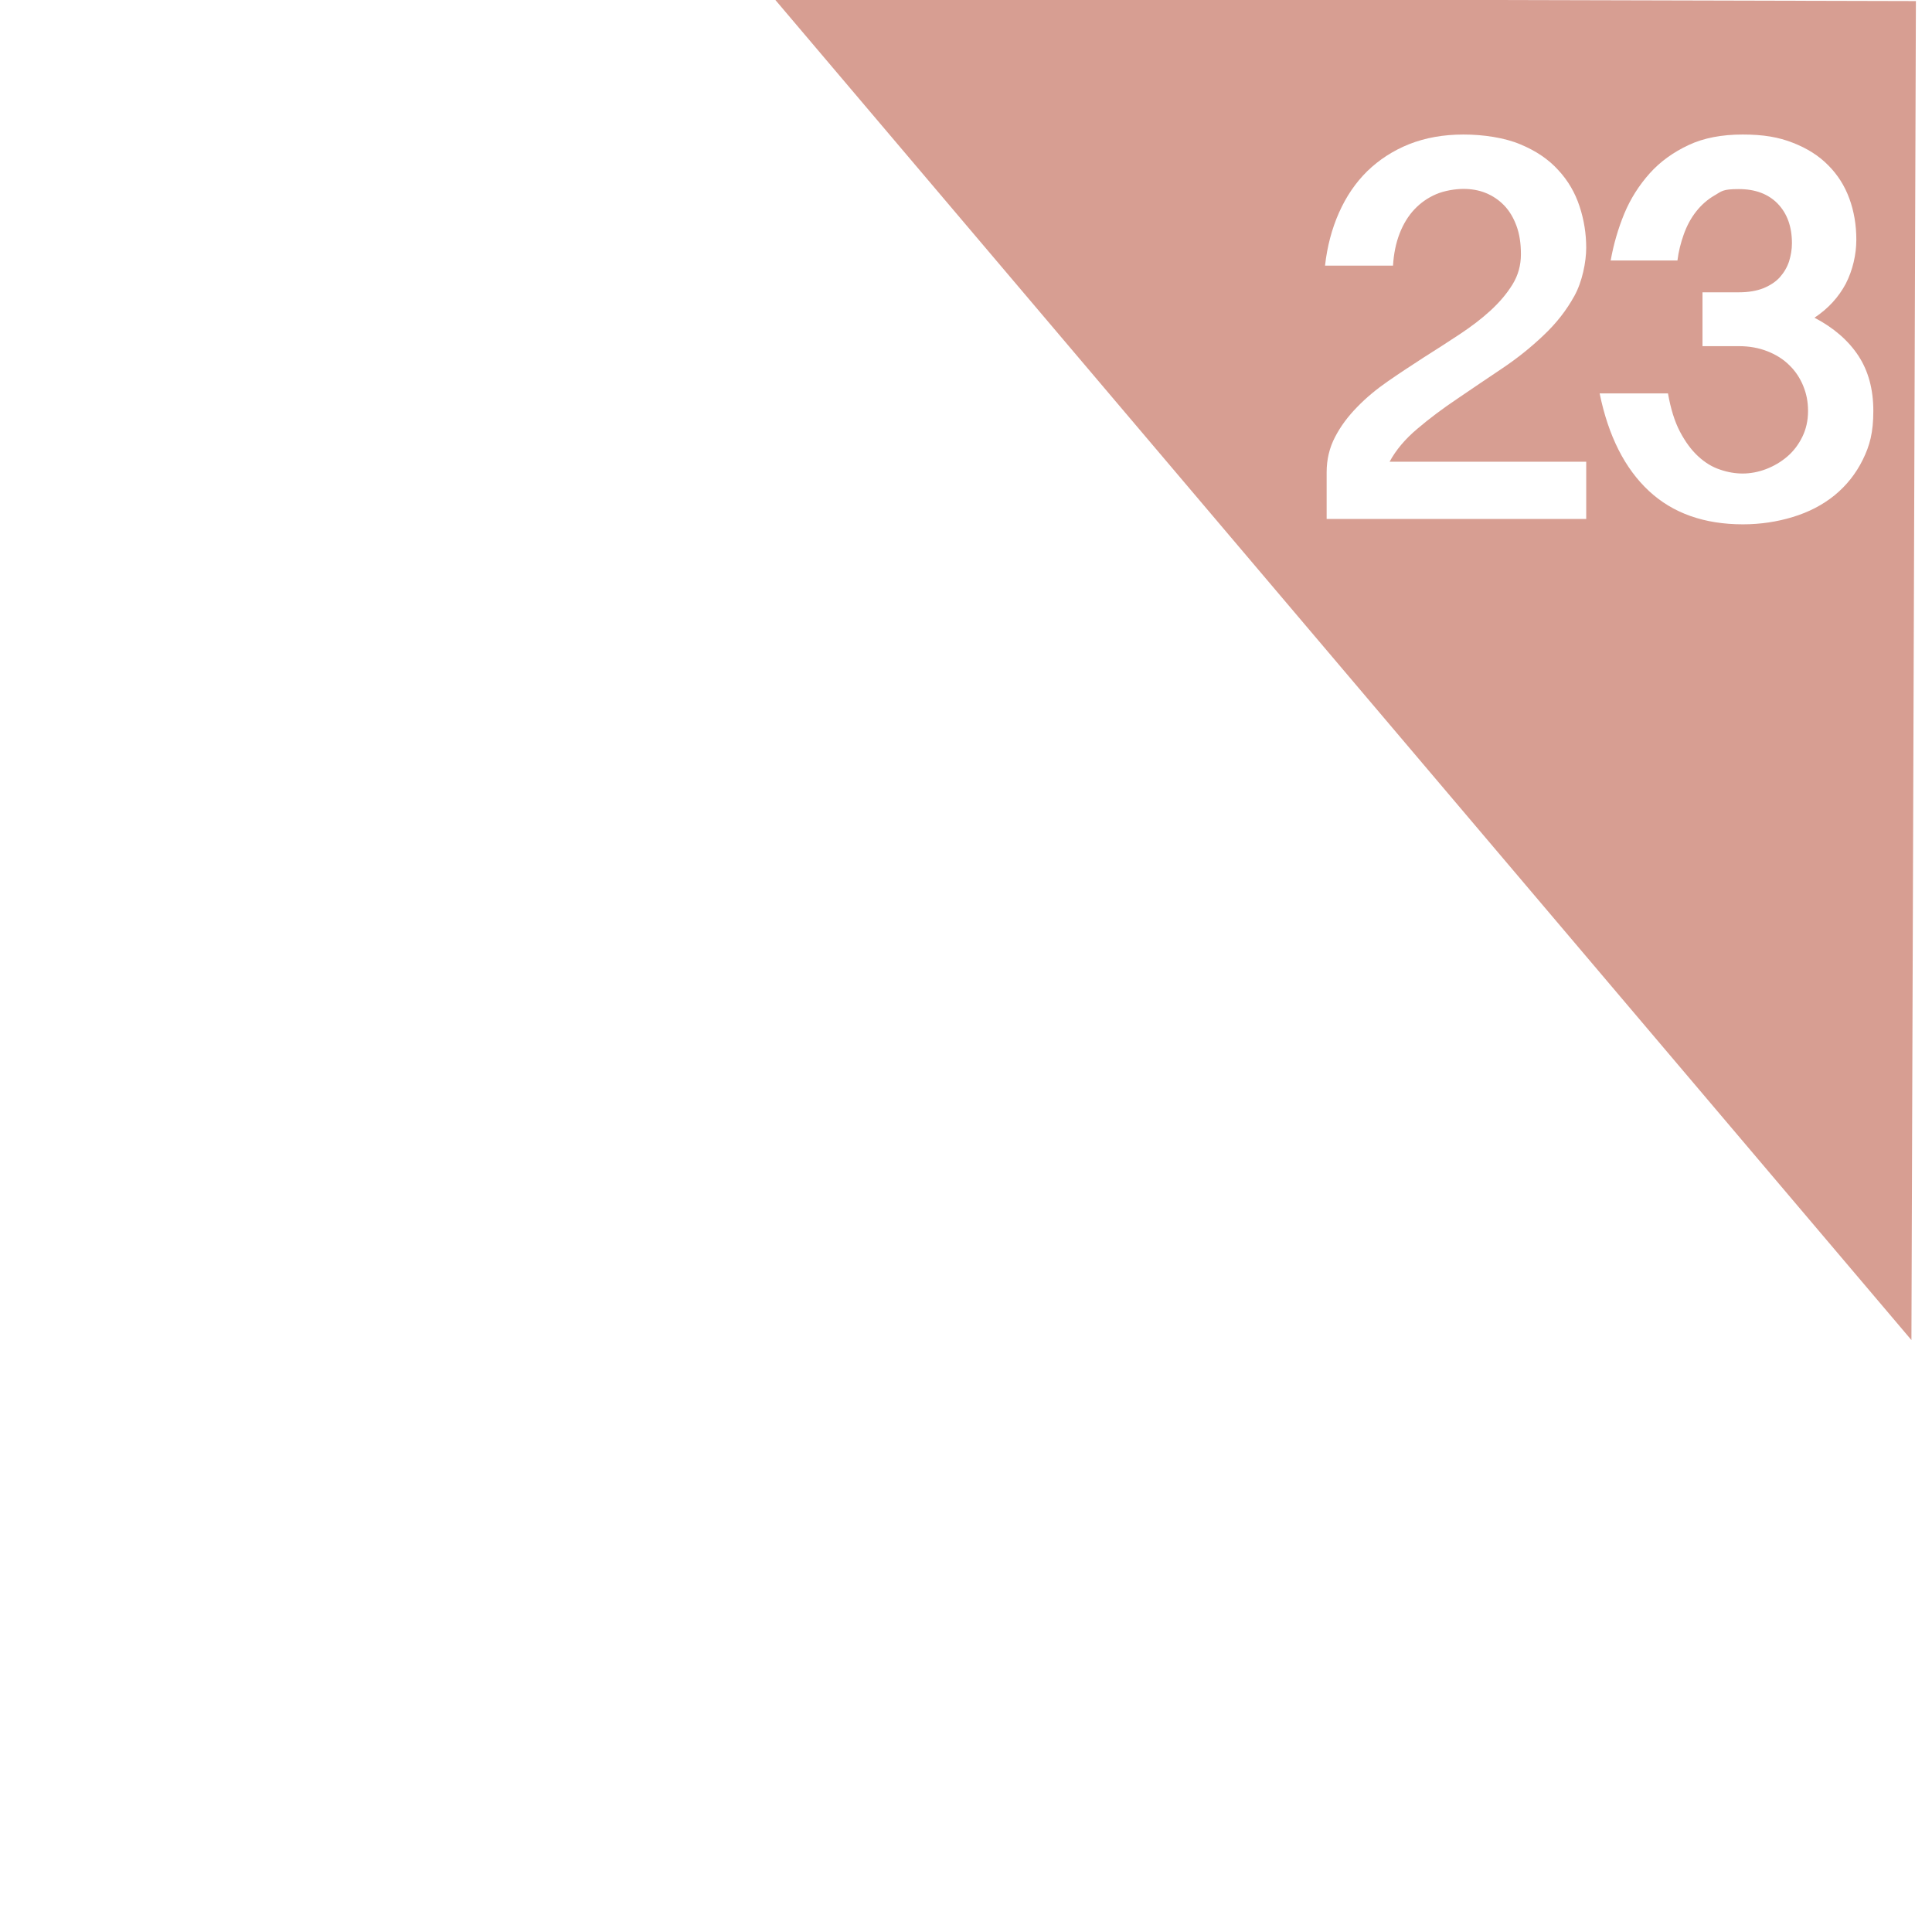 <?xml version="1.0" encoding="UTF-8"?>
<svg xmlns="http://www.w3.org/2000/svg" xmlns:xlink="http://www.w3.org/1999/xlink" viewBox="0 0 1080 1080">
  <defs>
    <style>
      .cls-1 {
        fill: #d79e92;
        filter: url(#drop-shadow-23);
      }

      .cls-1, .cls-2 {
        stroke-width: 0px;
      }

      .cls-2 {
        fill: #fff;
      }
    </style>
    <filter id="drop-shadow-23" filterUnits="userSpaceOnUse">
      <feOffset dx="-11" dy="3"/>
      <feGaussianBlur result="blur" stdDeviation="13"/>
      <feFlood flood-color="#000" flood-opacity=".7"/>
      <feComposite in2="blur" operator="in"/>
      <feComposite in="SourceGraphic"/>
    </filter>
  </defs>
  <g id="Flags">
    <polygon class="cls-1" points="1079.5 746.1 443.6 -4 1082 -2.4 1079.5 746.1"/>
  </g>
  <g id="Numbers">
    <g>
      <path class="cls-2" d="m740.7,148.5c1.2-10.7,3.8-20.6,7.8-29.6,4-9,9.2-16.7,15.8-23.2,6.6-6.4,14.4-11.5,23.4-15.1,9.1-3.6,19.2-5.4,30.4-5.4s23.1,1.8,31.8,5.5c8.7,3.6,15.8,8.4,21.2,14.4,5.5,5.9,9.4,12.7,11.9,20.3,2.5,7.6,3.7,15.3,3.7,23.1s-2.2,19-6.6,26.9c-4.4,8-10.1,15.3-17.1,21.9-7,6.7-14.7,12.9-23.2,18.6-8.5,5.7-16.8,11.3-25,16.9-8.2,5.5-15.7,11.1-22.5,16.9-6.8,5.7-12,11.9-15.5,18.4h109.9v32h-145.1v-26.1c0-7.2,1.6-13.8,4.7-19.7,3.1-6,7.2-11.5,12.3-16.7,5-5.2,10.8-10,17.3-14.5,6.5-4.5,13.2-8.9,20-13.3,6.8-4.3,13.5-8.6,20-12.9,6.5-4.3,12.3-8.7,17.3-13.3,5-4.6,9.1-9.4,12.3-14.6s4.7-10.8,4.7-16.9-.8-11.3-2.5-15.9c-1.7-4.6-4-8.4-6.9-11.4-2.9-3-6.3-5.3-10.2-6.9-3.9-1.6-8.1-2.3-12.6-2.3s-10.7,1-15.3,3c-4.6,2-8.6,4.8-12,8.4-3.4,3.6-6.2,8.1-8.3,13.5-2.1,5.4-3.3,11.4-3.7,18h-37.9Z"/>
      <path class="cls-2" d="m900.4,145.5c1.6-8.9,4.1-17.6,7.6-26.1,3.5-8.4,8.3-15.9,14.2-22.5,5.9-6.6,13.2-11.8,21.7-15.8,8.5-4,18.6-5.9,30.3-5.9s20.1,1.5,28,4.6c8,3.1,14.6,7.3,19.8,12.6,5.3,5.3,9.2,11.5,11.8,18.6,2.6,7.1,3.9,14.8,3.9,23s-2,17-5.9,24.6c-4,7.5-9.8,13.9-17.5,19,10.7,5.6,18.9,12.7,24.5,21.2,5.6,8.5,8.4,18.8,8.4,30.9s-2,19.4-5.9,27.3c-3.9,7.9-9.2,14.5-15.8,19.9-6.7,5.4-14.4,9.4-23.3,12.1-8.8,2.7-18.2,4.1-27.9,4.1-21.6,0-39.2-6.2-52.6-18.7-13.4-12.5-22.6-30.6-27.5-54.5h38.2c1.5,8.5,3.7,15.7,6.7,21.4,3,5.7,6.4,10.3,10.2,13.8,3.8,3.5,7.9,6,12.2,7.4,4.3,1.5,8.6,2.2,12.7,2.2s8.7-.8,13.1-2.5c4.4-1.7,8.3-4,11.8-7,3.5-3,6.3-6.7,8.4-11,2.1-4.3,3.2-9.1,3.2-14.4s-.9-9.7-2.7-14.1c-1.8-4.4-4.4-8.3-7.7-11.5-3.3-3.3-7.4-5.9-12.2-7.8-4.8-1.9-10.1-2.9-16.1-2.9h-20.3v-30.1h20.3c5.4,0,10-.8,13.8-2.3,3.8-1.6,6.9-3.6,9.2-6.2,2.3-2.6,4-5.5,5.1-8.8,1-3.3,1.6-6.6,1.6-10.1,0-9.4-2.7-16.7-8-22.2-5.3-5.4-12.5-8.1-21.7-8.1s-9.5,1.2-13.5,3.5c-4,2.3-7.5,5.4-10.4,9.1-2.9,3.7-5.2,8-6.9,12.8-1.7,4.8-2.9,9.6-3.5,14.5h-37.5Z"/>
    </g>
  </g>
</svg>